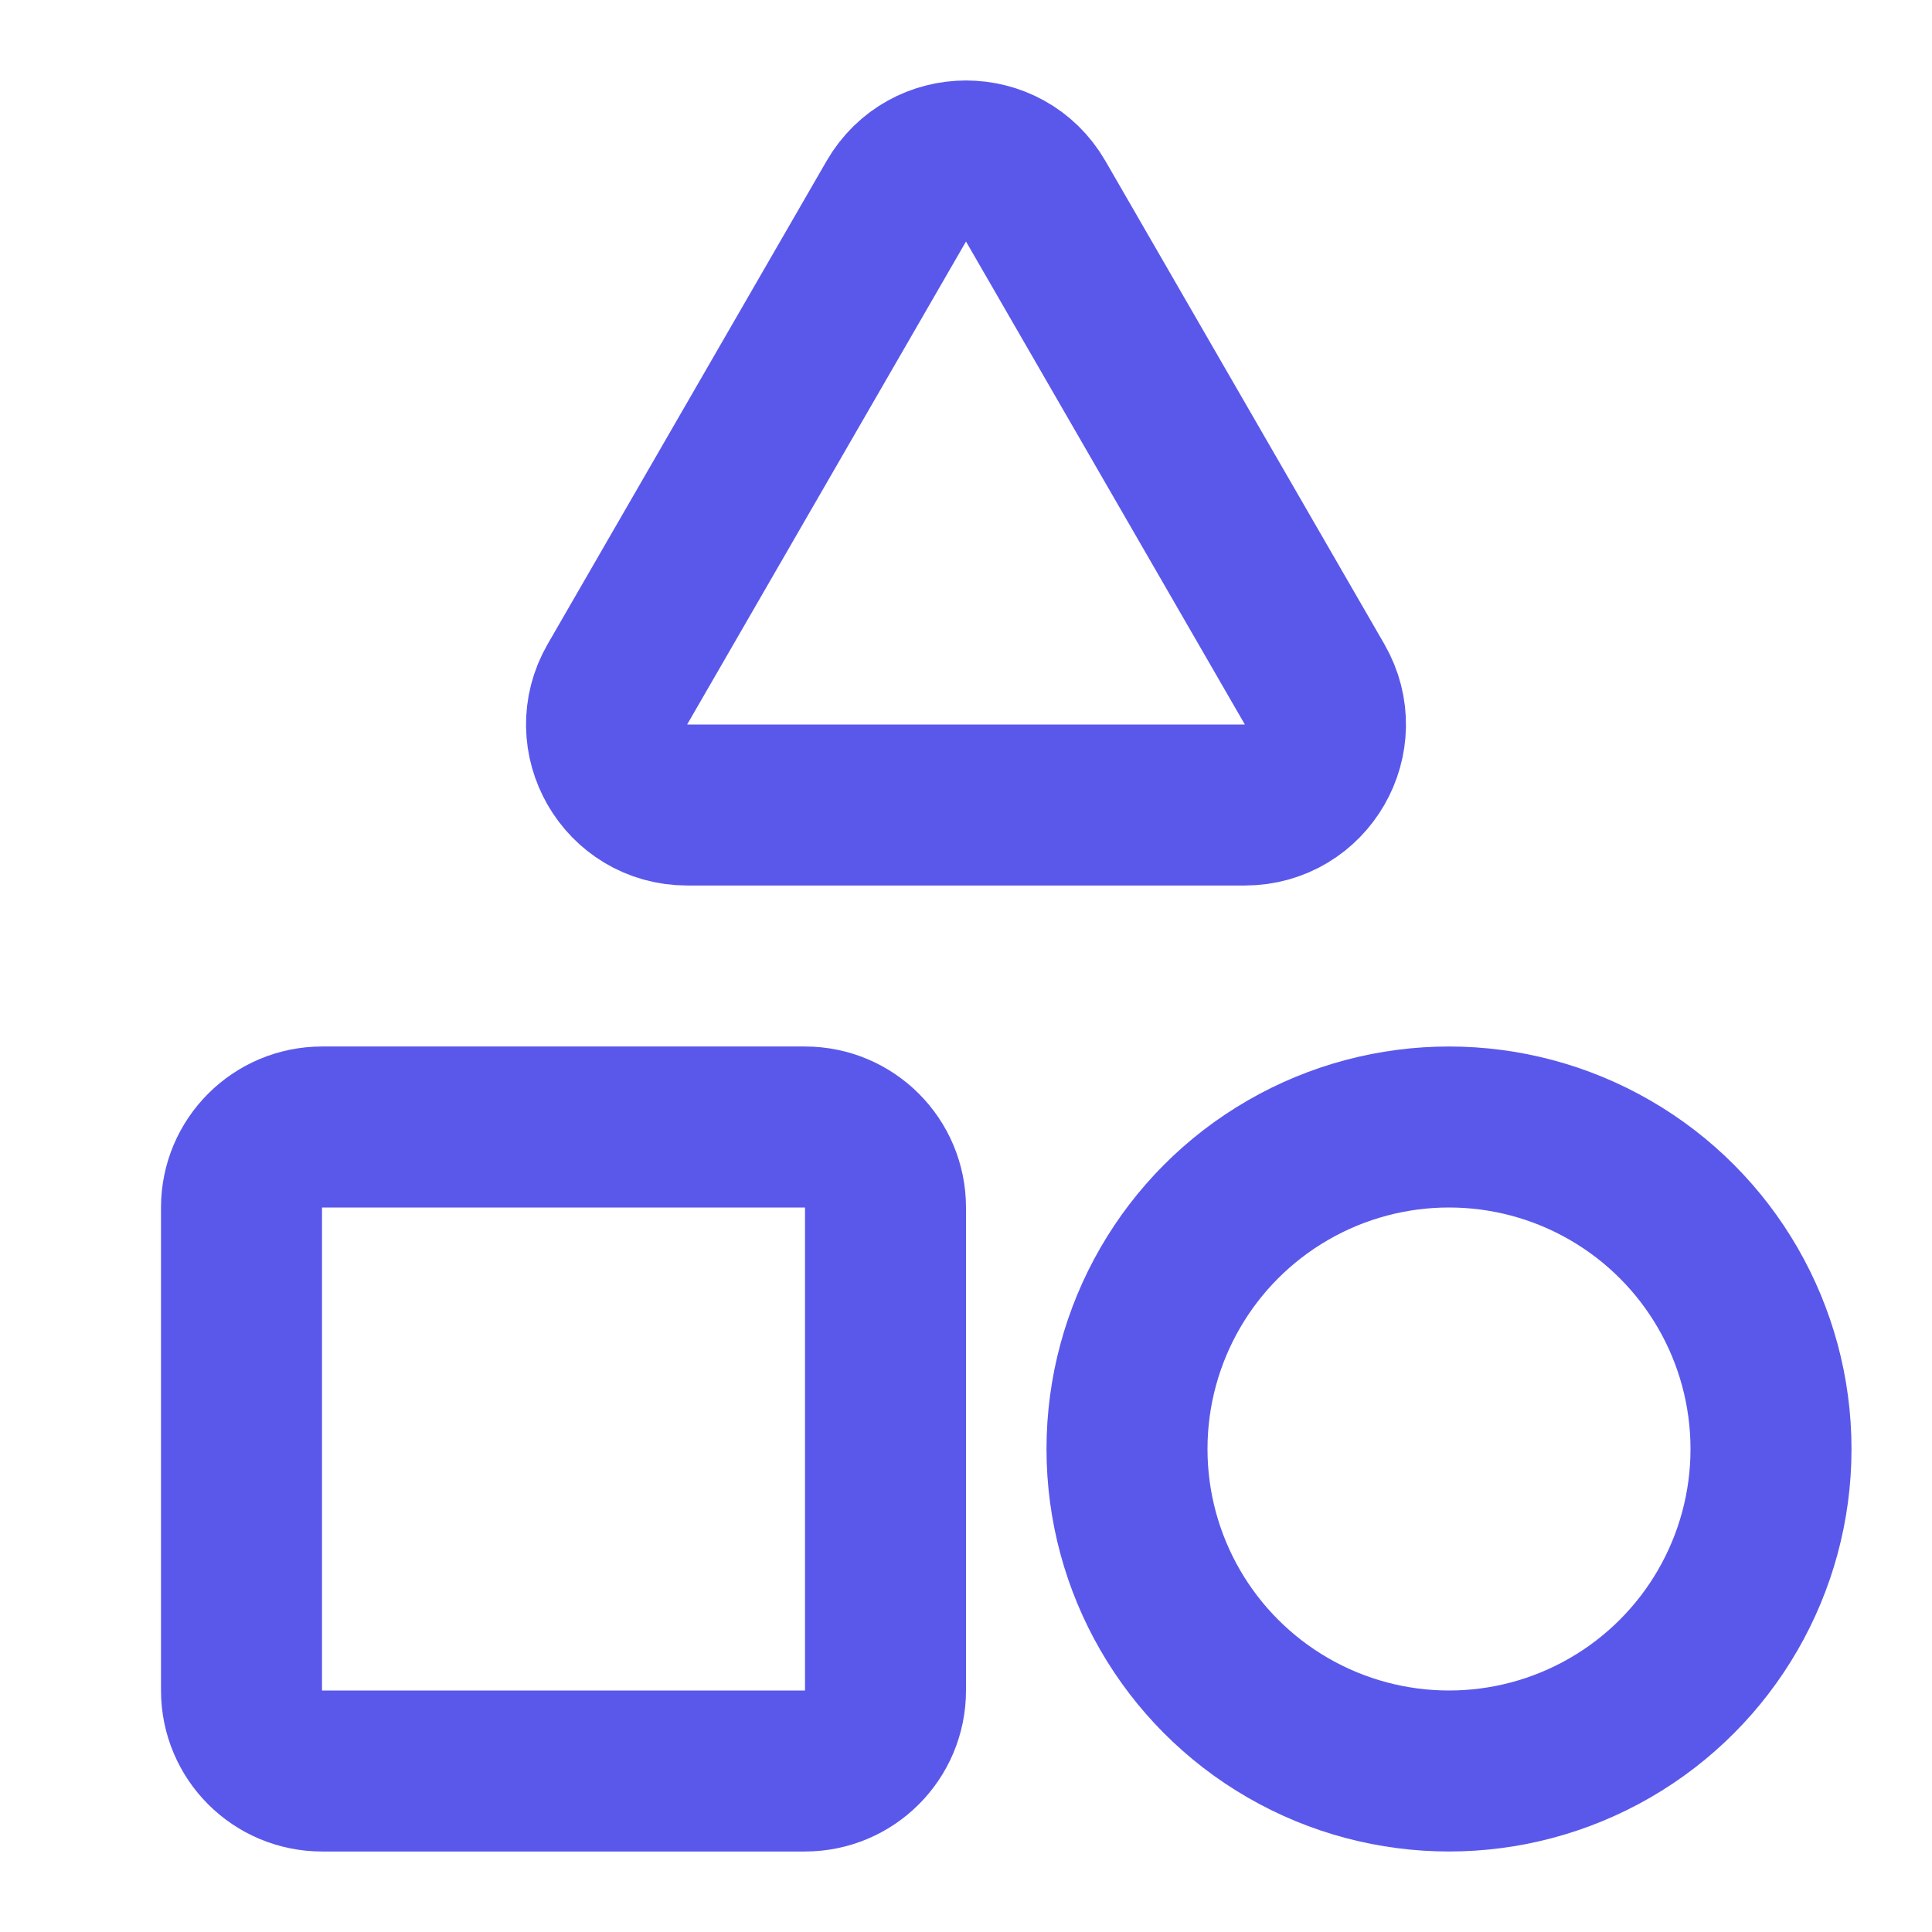 <svg xmlns="http://www.w3.org/2000/svg" viewBox="0 0 24 24" fill="none">
<path d="M4 14H10C10.552 14 11 14.448 11 15V21C11 21.552 10.552 22 10 22H4C3.448 22 3 21.552 3 21V15C3 14.448 3.448 14 4 14Z" stroke="#5a58eb" stroke-width="2" stroke-linecap="round" stroke-linejoin="round"/>
<circle cx="18" cy="18" r="4" stroke="#5a58eb" stroke-width="2" stroke-linecap="round" stroke-linejoin="round"/>
<path d="M11.134 2.5C11.519 1.833 12.481 1.833 12.866 2.5L16.33 8.5C16.715 9.167 16.234 10 15.464 10H8.536C7.766 10 7.285 9.167 7.67 8.5L11.134 2.5Z" stroke="#5a58eb" stroke-width="2" stroke-linecap="round" stroke-linejoin="round"/>
</svg>